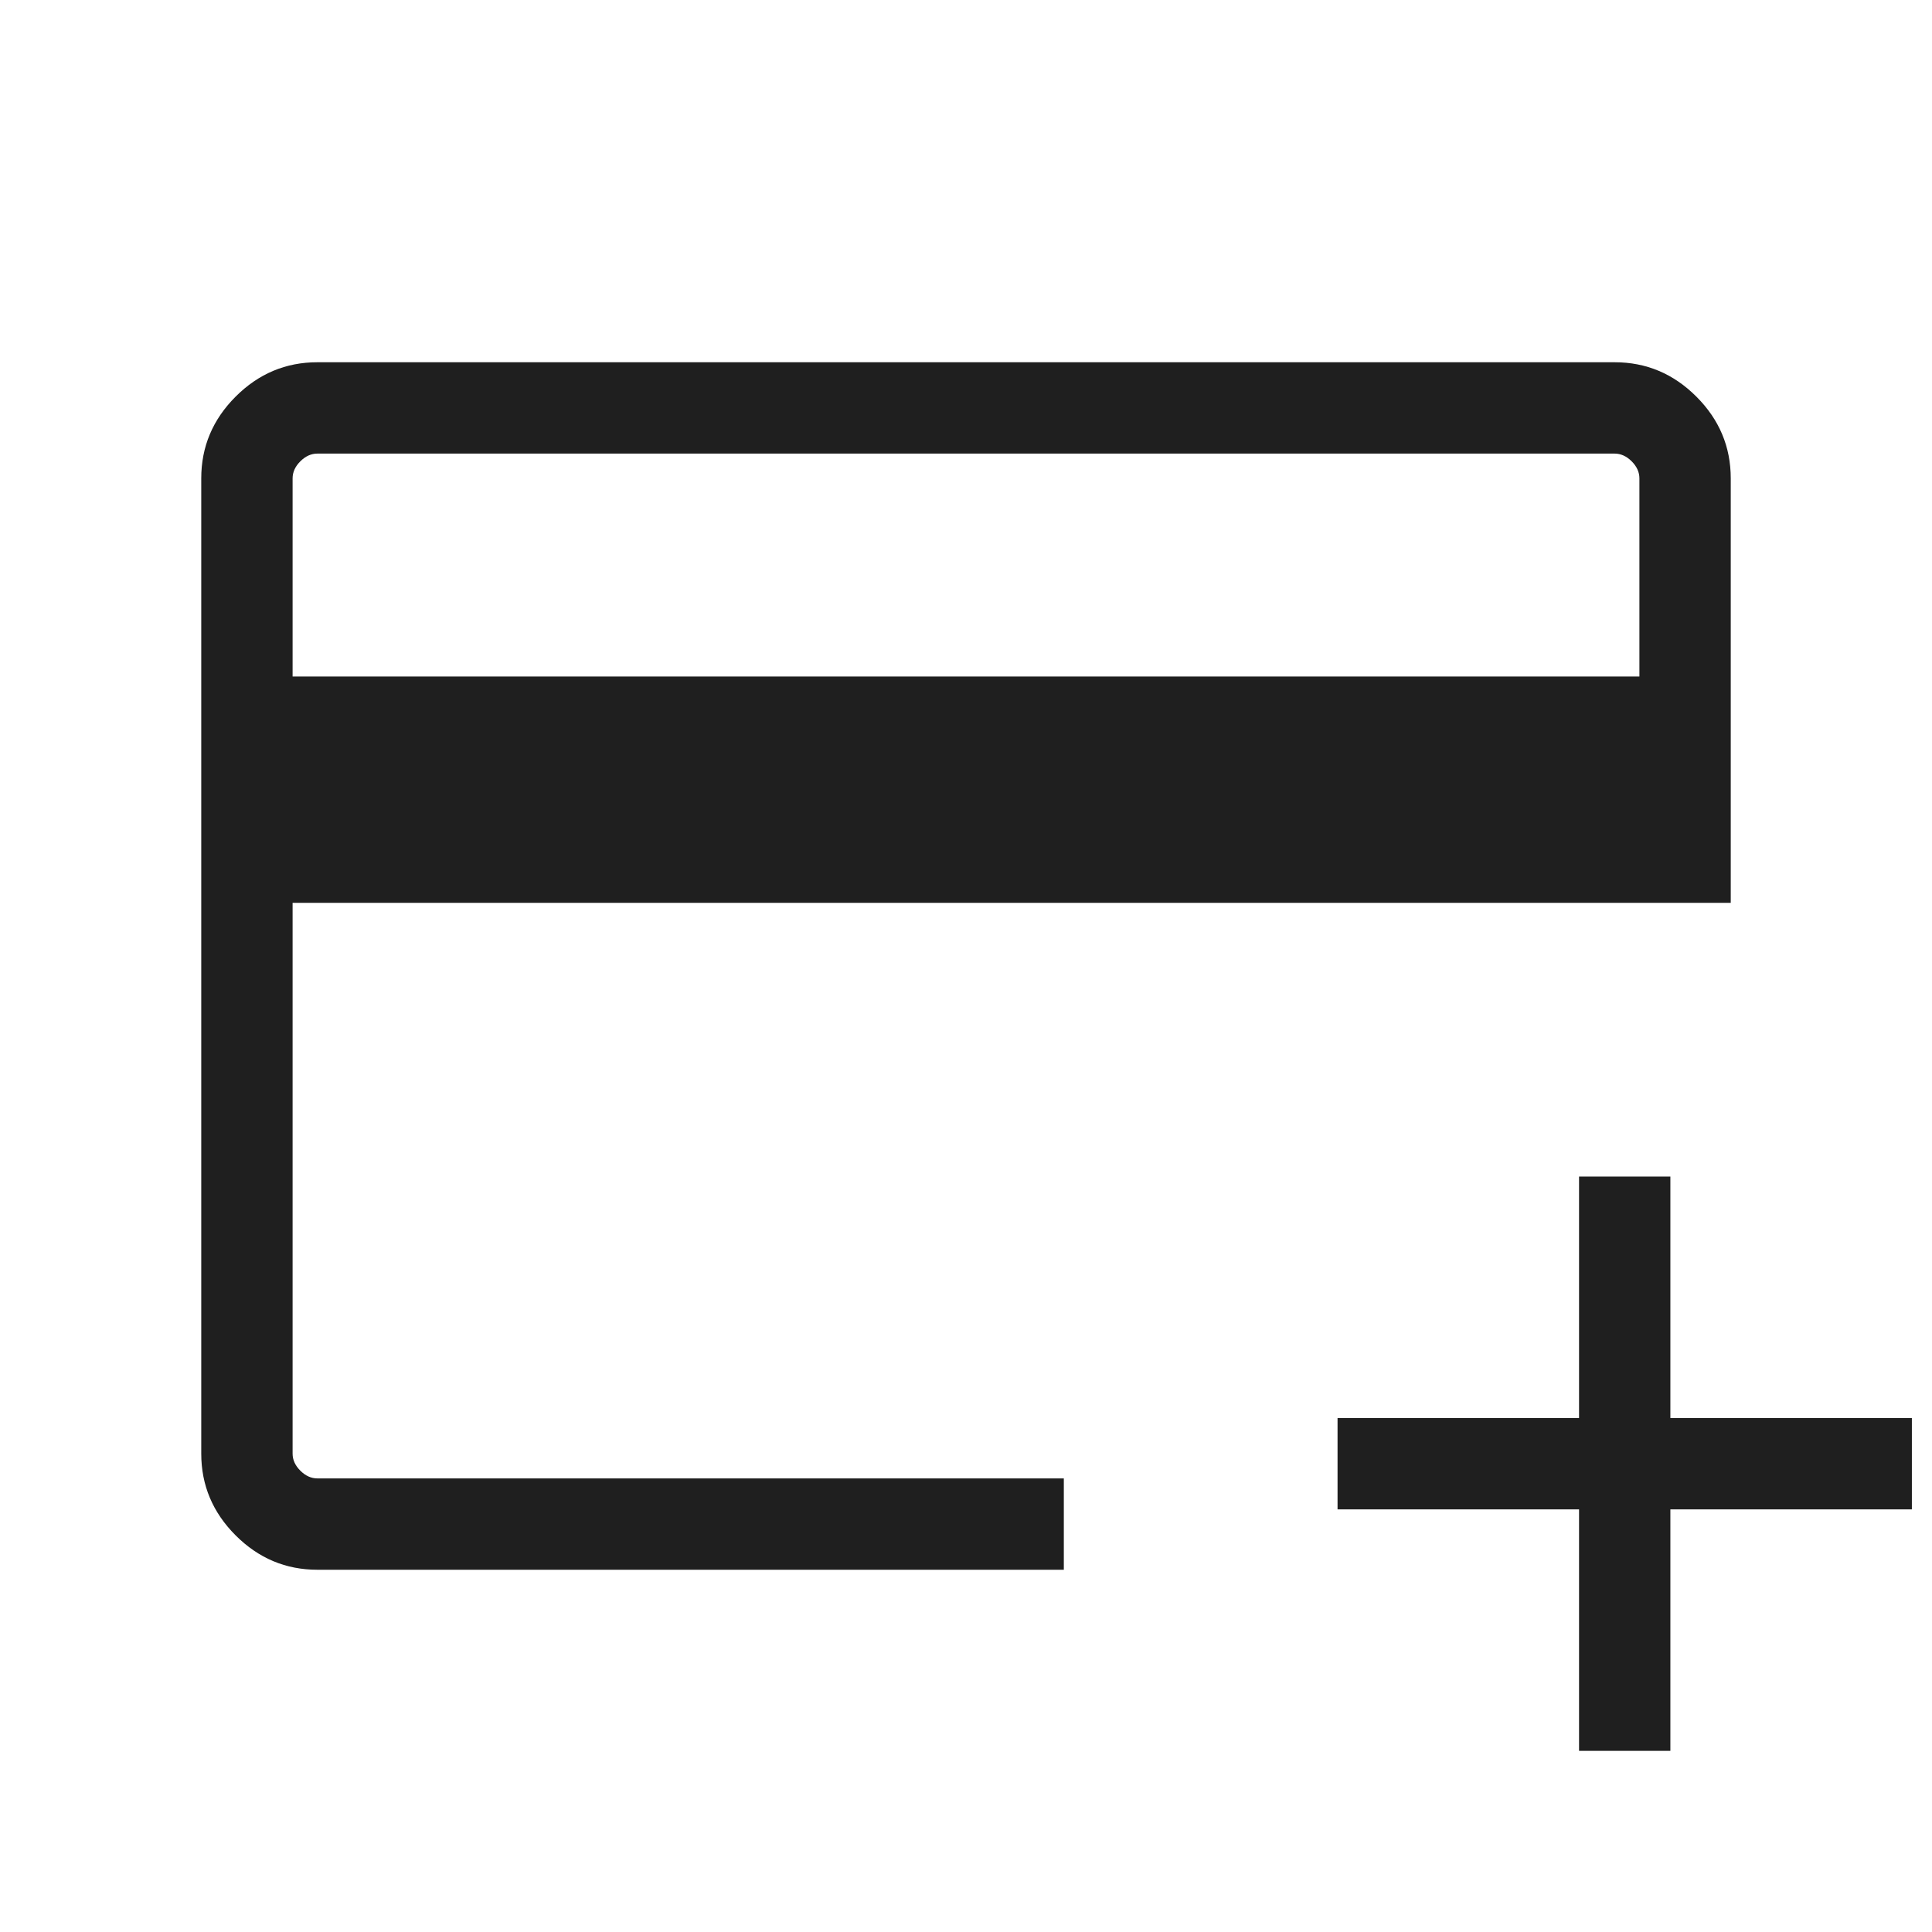 <svg xmlns="http://www.w3.org/2000/svg" height="48px" viewBox="0 -960 960 960" width="48px" fill="#1f1f1f"><path d="M157.69-180q-23.53 0-40.61-17.08T100-237.69v-484.62q0-23.53 17.08-40.61T157.69-780h644.62q23.53 0 40.61 17.08T860-722.31v210.92H145.39v273.7q0 4.61 3.84 8.46 3.85 3.84 8.46 3.84h370.92V-180H157.69Zm-12.3-443.84h669.22v-98.47q0-4.61-3.84-8.46-3.85-3.84-8.46-3.84H157.69q-4.61 0-8.46 3.84-3.84 3.85-3.84 8.46v98.47ZM784.62-90v-120h-120v-45.38h120v-120H830v120h120V-210H830v120h-45.38ZM145.39-225.39V-734.61-225.39Z"/></svg>
